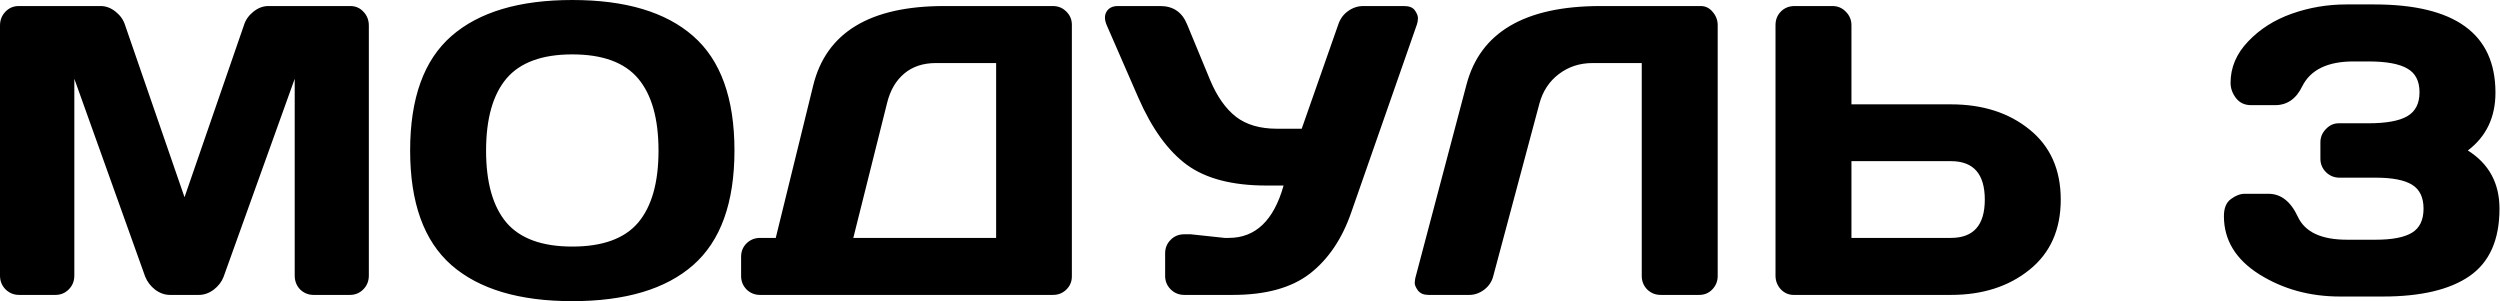 <?xml version="1.0" encoding="UTF-8"?> <svg xmlns="http://www.w3.org/2000/svg" width="606" height="73" viewBox="0 0 606 73" fill="none"> <path d="M0 66.799V6.201C0 4.867 0.439 3.744 1.318 2.832C2.197 1.921 3.272 1.465 4.541 1.465H24.415C25.684 1.465 26.889 1.921 28.028 2.832C29.167 3.744 29.932 4.834 30.323 6.104L44.728 47.804L59.132 6.104C59.523 4.834 60.288 3.744 61.427 2.832C62.567 1.921 63.771 1.465 65.041 1.465H84.914C86.184 1.465 87.242 1.921 88.088 2.832C88.967 3.744 89.407 4.867 89.407 6.201V66.799C89.407 68.133 88.951 69.256 88.04 70.168C87.16 71.047 86.086 71.486 84.817 71.486H76.027C74.758 71.486 73.667 71.047 72.756 70.168C71.877 69.256 71.438 68.133 71.438 66.799V19.092L54.201 67.092C53.745 68.296 52.947 69.338 51.808 70.217C50.669 71.063 49.464 71.486 48.195 71.486H41.212C39.943 71.486 38.738 71.063 37.599 70.217C36.492 69.338 35.694 68.296 35.206 67.092L18.018 19.092V66.799C18.018 68.133 17.562 69.256 16.651 70.168C15.772 71.047 14.698 71.486 13.428 71.486H4.639C3.369 71.486 2.279 71.047 1.367 70.168C0.456 69.256 0 68.133 0 66.799ZM168.022 64.26C161.381 70.087 151.615 73 138.724 73C125.866 73 116.1 70.087 109.427 64.26C102.753 58.4 99.417 49.139 99.417 36.476C99.417 23.812 102.753 14.567 109.427 8.74C116.1 2.913 125.866 0 138.724 0C151.615 0 161.381 2.913 168.022 8.74C174.695 14.567 178.032 23.812 178.032 36.476C178.032 49.139 174.695 58.4 168.022 64.26ZM154.692 19.044C151.404 15.137 146.081 13.184 138.724 13.184C131.4 13.184 126.078 15.137 122.757 19.044C119.469 22.95 117.825 28.777 117.825 36.524C117.825 44.239 119.469 50.05 122.757 53.956C126.078 57.83 131.4 59.767 138.724 59.767C146.081 59.767 151.404 57.83 154.692 53.956C157.979 50.05 159.623 44.239 159.623 36.524C159.623 28.777 157.979 22.95 154.692 19.044ZM179.643 66.896V62.209C179.643 60.939 180.083 59.865 180.962 58.986C181.873 58.107 182.964 57.668 184.233 57.668H188.042L197.124 20.704C200.282 7.878 210.862 1.465 228.864 1.465H255.231C256.501 1.465 257.575 1.904 258.454 2.783C259.366 3.662 259.821 4.736 259.821 6.006V66.994C259.821 68.263 259.366 69.338 258.454 70.217C257.575 71.063 256.501 71.486 255.231 71.486H184.233C182.964 71.486 181.873 71.047 180.962 70.168C180.083 69.256 179.643 68.166 179.643 66.896ZM206.841 57.668H241.462V15.284H226.862C223.769 15.284 221.214 16.13 219.195 17.823C217.177 19.515 215.794 21.876 215.045 24.903L206.841 57.668ZM288.631 56.789L296.834 57.668H297.86C304.338 57.668 308.765 53.436 311.141 44.972H306.942C298.738 44.972 292.342 43.312 287.752 39.991C283.162 36.638 279.223 31.202 275.935 23.682L268.269 6.104C267.715 4.802 267.699 3.711 268.22 2.832C268.773 1.921 269.685 1.465 270.955 1.465H281.258C284.383 1.465 286.547 2.946 287.752 5.908L293.367 19.483C295.027 23.422 297.111 26.368 299.617 28.321C302.124 30.242 305.428 31.202 309.53 31.202H315.536L324.374 6.006C324.83 4.606 325.627 3.499 326.767 2.686C327.906 1.872 329.143 1.465 330.478 1.465H340.341C341.611 1.465 342.49 1.823 342.978 2.539C343.466 3.223 343.71 3.841 343.71 4.395C343.71 4.915 343.629 5.42 343.466 5.908L327.548 51.466C325.334 57.879 321.998 62.827 317.538 66.31C313.078 69.761 306.844 71.486 298.836 71.486H287.068C285.799 71.486 284.708 71.047 283.797 70.168C282.885 69.256 282.429 68.166 282.429 66.896V61.379C282.429 60.109 282.869 59.035 283.748 58.156C284.627 57.244 285.734 56.789 287.068 56.789H288.631ZM343.076 67.385L355.478 20.508C358.799 7.845 369.59 1.497 387.852 1.465H412.267C413.406 1.465 414.367 1.937 415.148 2.881C415.962 3.825 416.369 4.899 416.369 6.104V66.896C416.369 68.166 415.929 69.256 415.05 70.168C414.204 71.047 413.146 71.486 411.876 71.486H402.55C401.28 71.486 400.19 71.047 399.278 70.168C398.399 69.256 397.96 68.166 397.96 66.896V15.284H386.045C382.92 15.284 380.186 16.179 377.842 17.969C375.531 19.727 373.968 22.104 373.155 25.098L361.973 66.896C361.647 68.231 360.915 69.338 359.775 70.217C358.636 71.063 357.431 71.486 356.162 71.486H346.249C345.11 71.486 344.264 71.128 343.71 70.412C343.19 69.696 342.929 69.094 342.929 68.605C342.962 68.117 343.01 67.71 343.076 67.385ZM430.383 66.799V6.104C430.383 4.769 430.822 3.662 431.701 2.783C432.58 1.904 433.687 1.465 435.021 1.465H444.201C445.471 1.465 446.545 1.921 447.424 2.832C448.336 3.744 448.791 4.834 448.791 6.104V25.294H472.913C480.596 25.294 486.943 27.328 491.957 31.397C497.002 35.466 499.525 41.131 499.525 48.39C499.525 55.649 497.002 61.313 491.957 65.383C486.911 69.452 480.563 71.486 472.913 71.486H434.777C433.573 71.486 432.531 71.031 431.652 70.119C430.806 69.175 430.383 68.068 430.383 66.799ZM448.791 57.668H472.913C478.382 57.668 481.116 54.575 481.116 48.39C481.116 42.172 478.382 39.063 472.913 39.063H448.791V57.668ZM539.077 52.394C539.077 50.441 539.647 49.057 540.786 48.243C541.925 47.397 543.032 46.974 544.106 46.974H549.868C552.896 46.974 555.272 48.829 556.997 52.541C558.723 56.252 562.694 58.107 568.912 58.107H575.894C579.898 58.107 582.828 57.537 584.684 56.398C586.539 55.259 587.467 53.322 587.467 50.587C587.467 47.853 586.539 45.916 584.684 44.777C582.828 43.637 579.898 43.068 575.894 43.068H567.105C565.835 43.068 564.745 42.628 563.833 41.749C562.922 40.838 562.466 39.747 562.466 38.478V34.474C562.466 33.269 562.906 32.211 563.785 31.3C564.664 30.356 565.705 29.884 566.91 29.884H574.088C578.417 29.884 581.559 29.314 583.512 28.175C585.497 27.035 586.49 25.098 586.49 22.364C586.49 19.629 585.497 17.709 583.512 16.602C581.559 15.463 578.417 14.893 574.088 14.893H570.474C564.224 14.893 560.09 16.895 558.072 20.899C556.607 23.959 554.409 25.489 551.48 25.489H545.669C544.106 25.489 542.886 24.919 542.007 23.78C541.128 22.641 540.688 21.404 540.688 20.069C540.688 16.358 542.104 13.021 544.936 10.059C547.769 7.064 551.301 4.818 555.532 3.32C559.764 1.823 564.175 1.074 568.765 1.074H575.504C595.101 1.074 604.899 8.203 604.899 22.462C604.899 28.419 602.669 33.09 598.209 36.476C603.32 39.698 605.876 44.402 605.876 50.587C605.876 58.107 603.467 63.543 598.649 66.896C593.864 70.217 586.848 71.877 577.603 71.877H567.203C559.911 71.877 553.4 70.087 547.671 66.506C541.942 62.892 539.077 58.188 539.077 52.394Z" fill="black"></path> </svg> 
